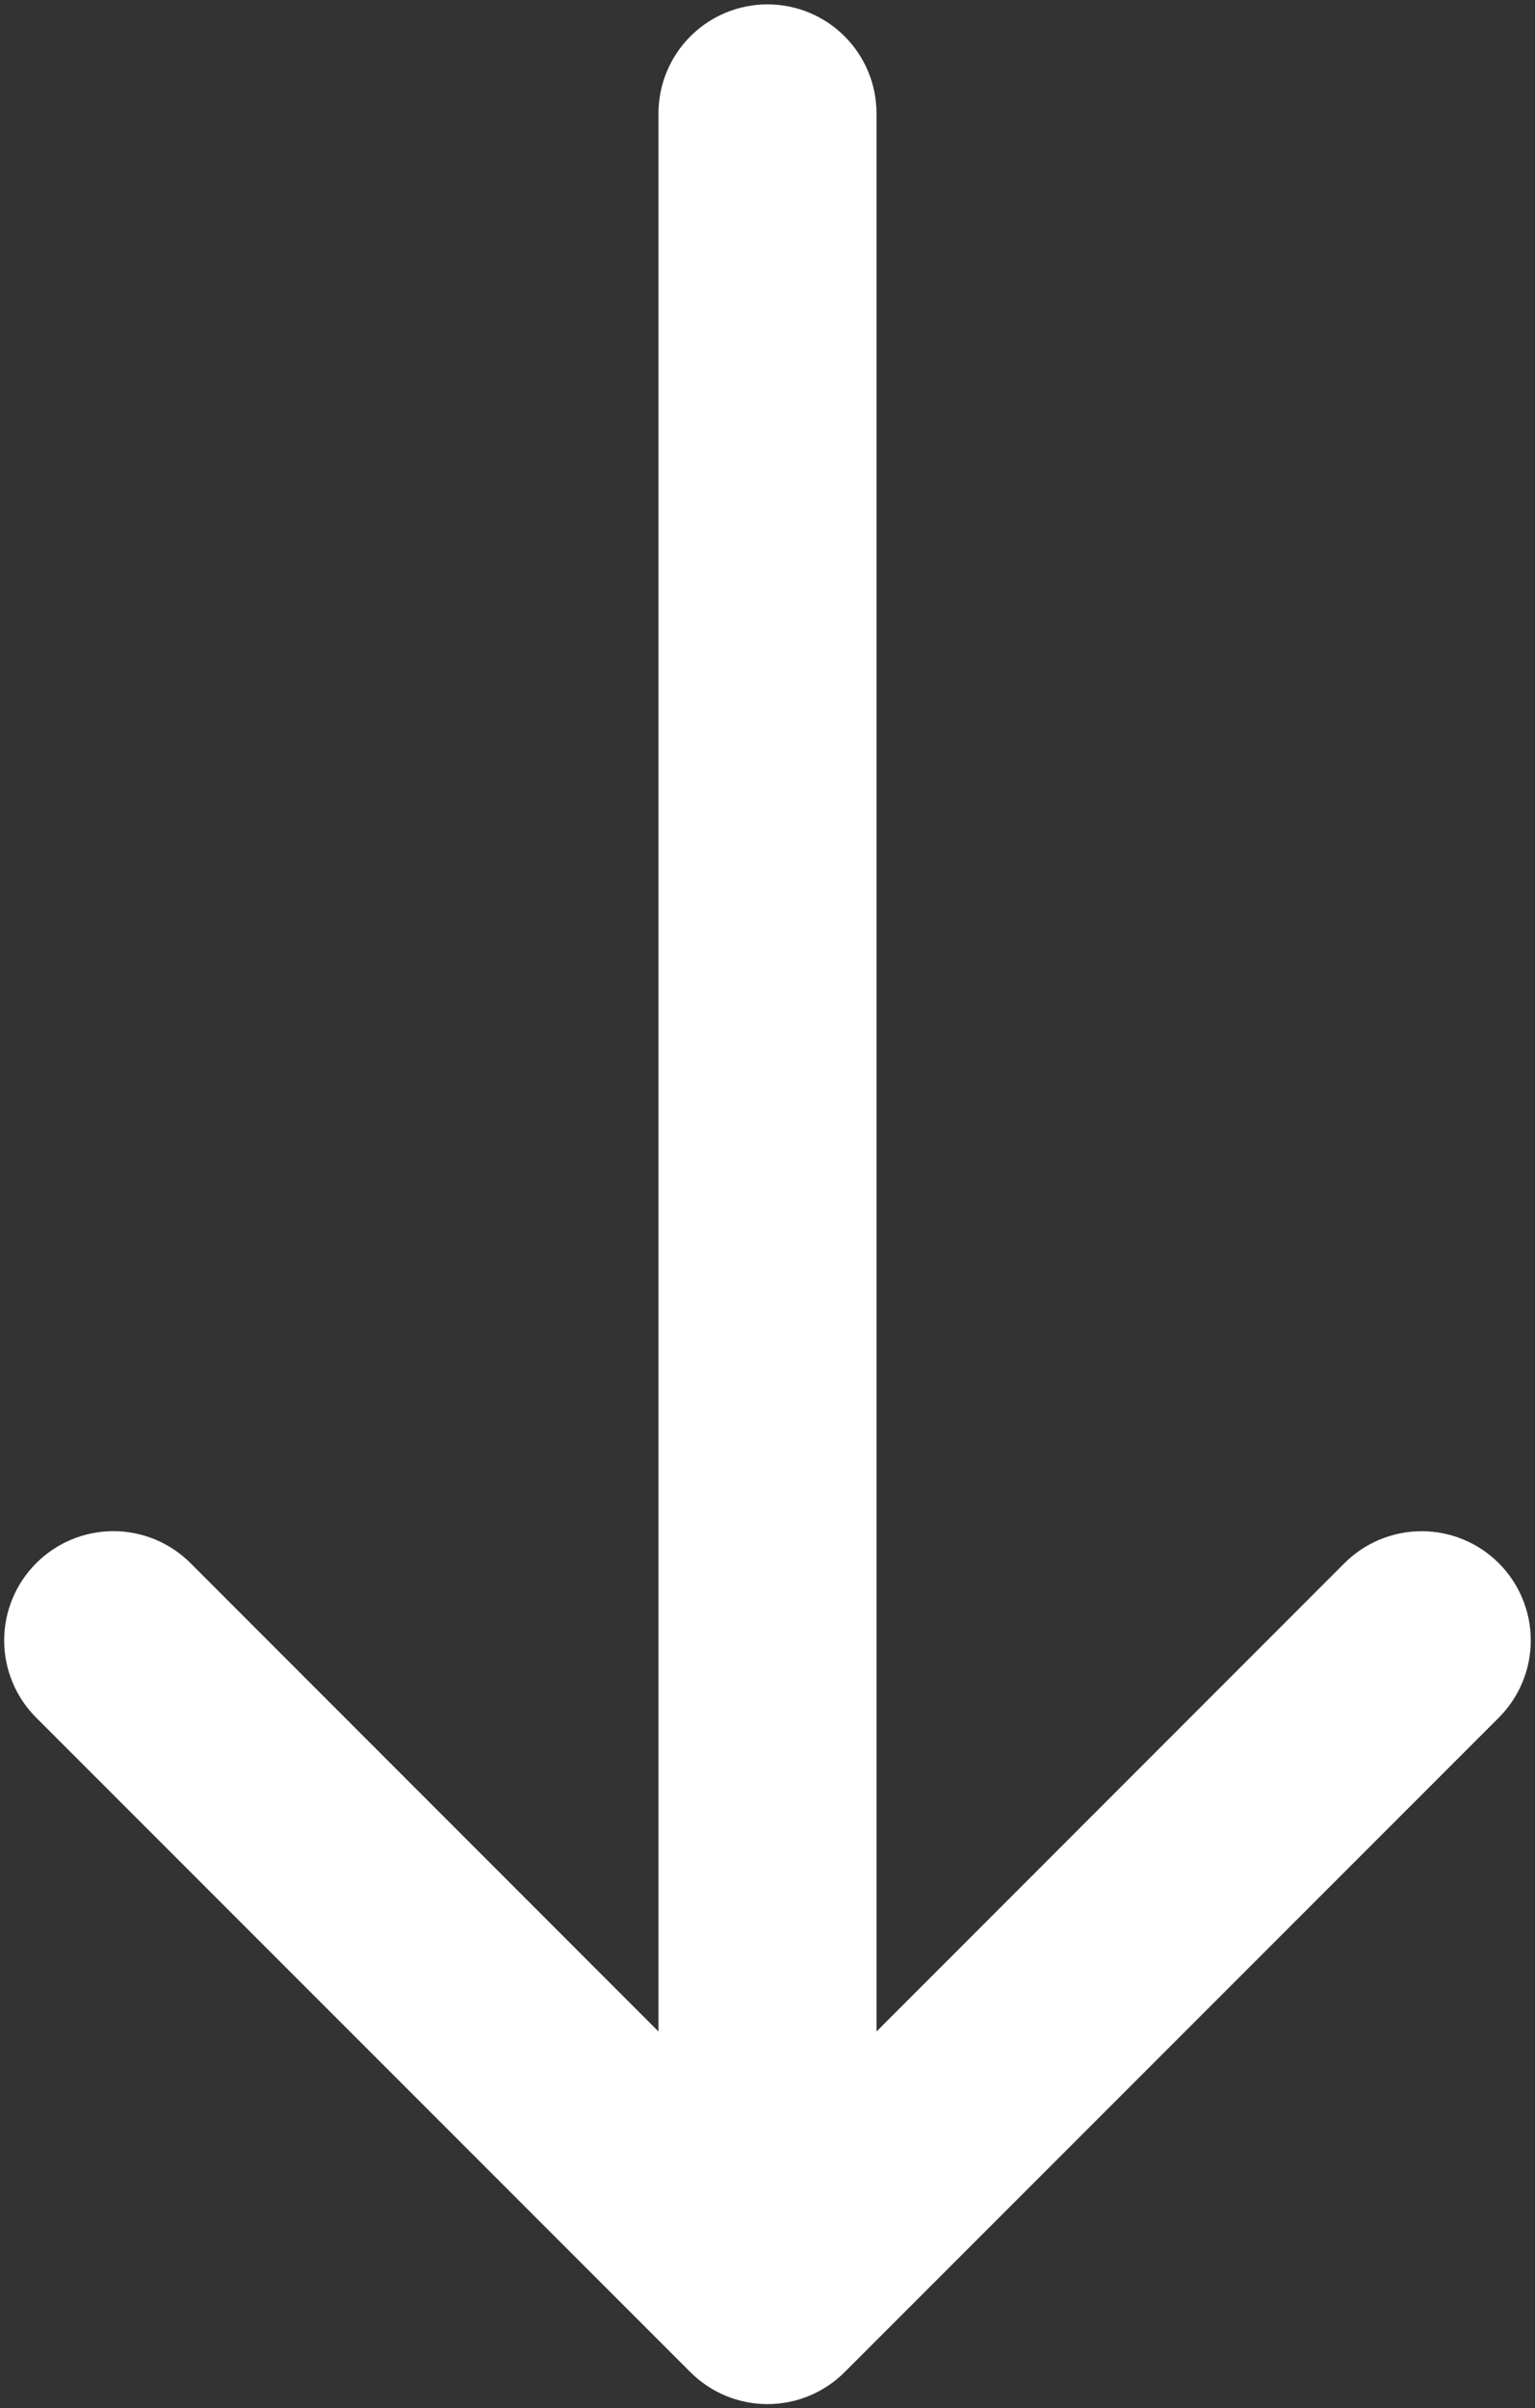 <?xml version="1.0" encoding="UTF-8"?> <svg xmlns="http://www.w3.org/2000/svg" width="88" height="138" viewBox="0 0 88 138" fill="none"><rect x="0" y="0" width="88" height="138" fill="#333333" stroke="none"/> <path fill-rule="evenodd" clip-rule="evenodd" d="M2.075 89.575C2.656 88.993 3.345 88.531 4.105 88.216C4.864 87.901 5.678 87.739 6.5 87.739C7.322 87.739 8.136 87.901 8.895 88.216C9.655 88.531 10.344 88.993 10.925 89.575L44 122.662L77.075 89.575C78.249 88.401 79.84 87.742 81.5 87.742C83.16 87.742 84.751 88.401 85.925 89.575C87.099 90.749 87.758 92.34 87.758 94C87.758 95.66 87.099 97.251 85.925 98.425L48.425 135.925C47.844 136.507 47.155 136.969 46.395 137.284C45.636 137.599 44.822 137.761 44 137.761C43.178 137.761 42.364 137.599 41.605 137.284C40.845 136.969 40.156 136.507 39.575 135.925L2.075 98.425C1.493 97.844 1.031 97.155 0.716 96.395C0.401 95.636 0.239 94.822 0.239 94C0.239 93.178 0.401 92.364 0.716 91.605C1.031 90.845 1.493 90.156 2.075 89.575V89.575Z" fill="white"></path> <path fill-rule="evenodd" clip-rule="evenodd" d="M44 0.25C45.658 0.25 47.247 0.908 48.419 2.081C49.592 3.253 50.25 4.842 50.25 6.5V119C50.25 120.658 49.592 122.247 48.419 123.419C47.247 124.592 45.658 125.25 44 125.25C42.342 125.25 40.753 124.592 39.581 123.419C38.408 122.247 37.75 120.658 37.75 119V6.5C37.75 4.842 38.408 3.253 39.581 2.081C40.753 0.908 42.342 0.25 44 0.25V0.25Z" fill="white"></path> </svg> 